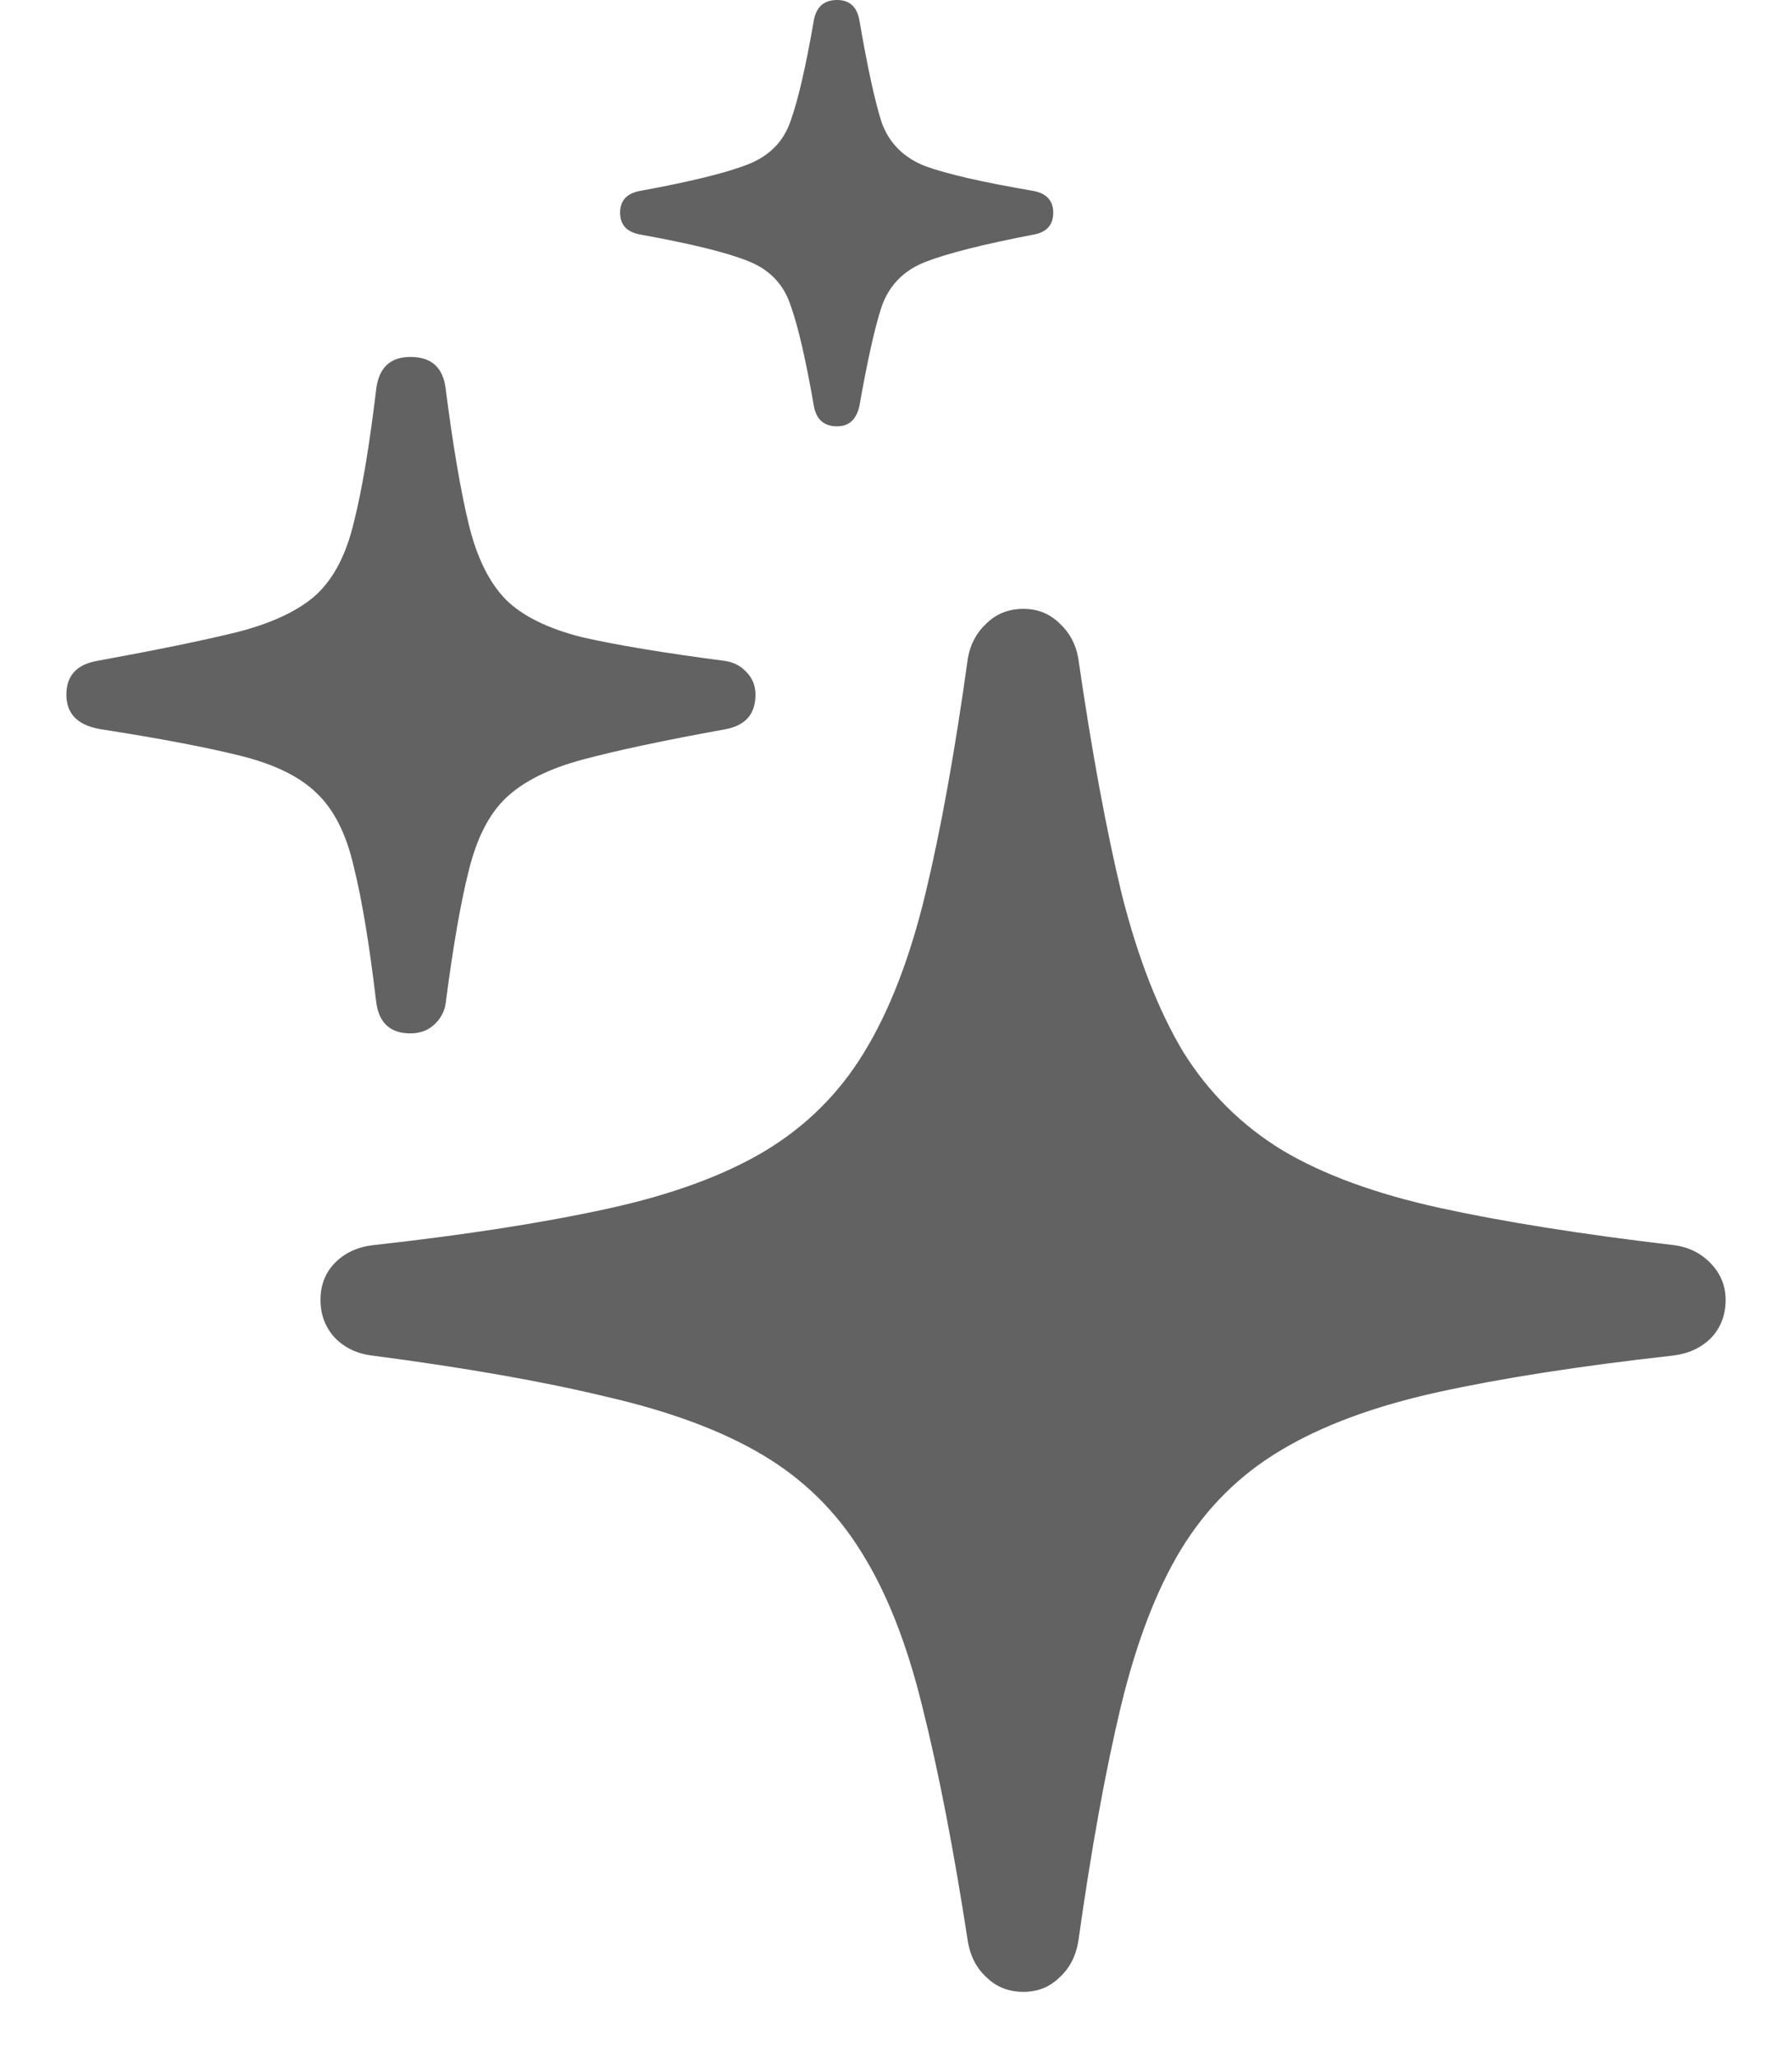 <svg width="27" height="31" viewBox="0 0 27 31" fill="none" xmlns="http://www.w3.org/2000/svg">
<path d="M15.421 30C15.198 30 15.012 29.927 14.863 29.78C14.713 29.643 14.62 29.464 14.583 29.244C14.369 27.851 14.14 26.673 13.898 25.71C13.665 24.757 13.358 23.978 12.976 23.373C12.603 22.768 12.11 22.282 11.495 21.916C10.88 21.549 10.093 21.256 9.133 21.036C8.183 20.806 7.009 20.6 5.612 20.417C5.379 20.39 5.188 20.298 5.039 20.142C4.899 19.986 4.829 19.798 4.829 19.578C4.829 19.358 4.899 19.175 5.039 19.028C5.188 18.873 5.383 18.781 5.625 18.753C7.023 18.598 8.201 18.414 9.161 18.203C10.121 17.993 10.908 17.704 11.523 17.337C12.147 16.962 12.645 16.466 13.018 15.852C13.4 15.229 13.707 14.436 13.94 13.474C14.173 12.511 14.387 11.325 14.583 9.913C14.62 9.702 14.713 9.528 14.863 9.39C15.012 9.244 15.198 9.17 15.421 9.17C15.636 9.17 15.817 9.244 15.966 9.39C16.116 9.528 16.209 9.702 16.246 9.913C16.451 11.325 16.67 12.511 16.903 13.474C17.145 14.427 17.452 15.215 17.825 15.839C18.207 16.453 18.705 16.948 19.32 17.324C19.935 17.69 20.722 17.979 21.682 18.19C22.642 18.401 23.82 18.588 25.217 18.753C25.441 18.781 25.627 18.873 25.776 19.028C25.925 19.184 26 19.367 26 19.578C26 19.808 25.925 20 25.776 20.156C25.627 20.302 25.436 20.39 25.203 20.417C23.806 20.573 22.628 20.756 21.668 20.967C20.708 21.178 19.917 21.471 19.292 21.847C18.678 22.213 18.179 22.708 17.797 23.332C17.424 23.946 17.122 24.734 16.889 25.697C16.656 26.668 16.442 27.851 16.246 29.244C16.209 29.464 16.116 29.643 15.966 29.78C15.817 29.927 15.636 30 15.421 30ZM6.184 15.564C5.877 15.564 5.705 15.403 5.667 15.082C5.565 14.221 5.453 13.547 5.332 13.061C5.22 12.566 5.034 12.195 4.773 11.948C4.522 11.7 4.14 11.512 3.627 11.384C3.115 11.256 2.416 11.123 1.531 10.985C1.177 10.93 1 10.756 1 10.463C1 10.179 1.154 10.009 1.461 9.954C2.365 9.789 3.078 9.643 3.599 9.514C4.121 9.377 4.512 9.189 4.773 8.95C5.034 8.703 5.22 8.341 5.332 7.864C5.453 7.388 5.565 6.723 5.667 5.871C5.705 5.541 5.877 5.376 6.184 5.376C6.501 5.376 6.678 5.536 6.715 5.857C6.827 6.728 6.944 7.411 7.065 7.906C7.186 8.401 7.372 8.776 7.624 9.033C7.875 9.28 8.257 9.468 8.77 9.597C9.291 9.716 10.009 9.835 10.922 9.954C11.052 9.973 11.159 10.027 11.243 10.119C11.336 10.211 11.383 10.325 11.383 10.463C11.383 10.756 11.229 10.93 10.922 10.985C10.009 11.15 9.296 11.302 8.784 11.439C8.271 11.576 7.885 11.769 7.624 12.017C7.372 12.255 7.186 12.617 7.065 13.103C6.944 13.579 6.827 14.248 6.715 15.11C6.697 15.238 6.636 15.348 6.534 15.44C6.441 15.522 6.324 15.564 6.184 15.564ZM12.613 6.421C12.417 6.421 12.301 6.32 12.263 6.118C12.142 5.422 12.026 4.918 11.914 4.606C11.811 4.285 11.597 4.06 11.271 3.932C10.954 3.804 10.414 3.671 9.65 3.533C9.445 3.497 9.343 3.387 9.343 3.203C9.343 3.02 9.445 2.91 9.65 2.874C10.405 2.736 10.945 2.603 11.271 2.475C11.597 2.346 11.811 2.126 11.914 1.815C12.026 1.503 12.142 0.999 12.263 0.302C12.301 0.101 12.417 0 12.613 0C12.799 0 12.911 0.101 12.948 0.302C13.069 1.008 13.181 1.522 13.283 1.842C13.395 2.154 13.614 2.374 13.94 2.502C14.266 2.621 14.807 2.745 15.561 2.874C15.766 2.91 15.869 3.02 15.869 3.203C15.869 3.387 15.771 3.497 15.575 3.533C14.811 3.68 14.266 3.818 13.94 3.946C13.614 4.074 13.395 4.299 13.283 4.62C13.181 4.931 13.069 5.431 12.948 6.118C12.902 6.32 12.79 6.421 12.613 6.421Z" fill="#626262"/>
</svg>
